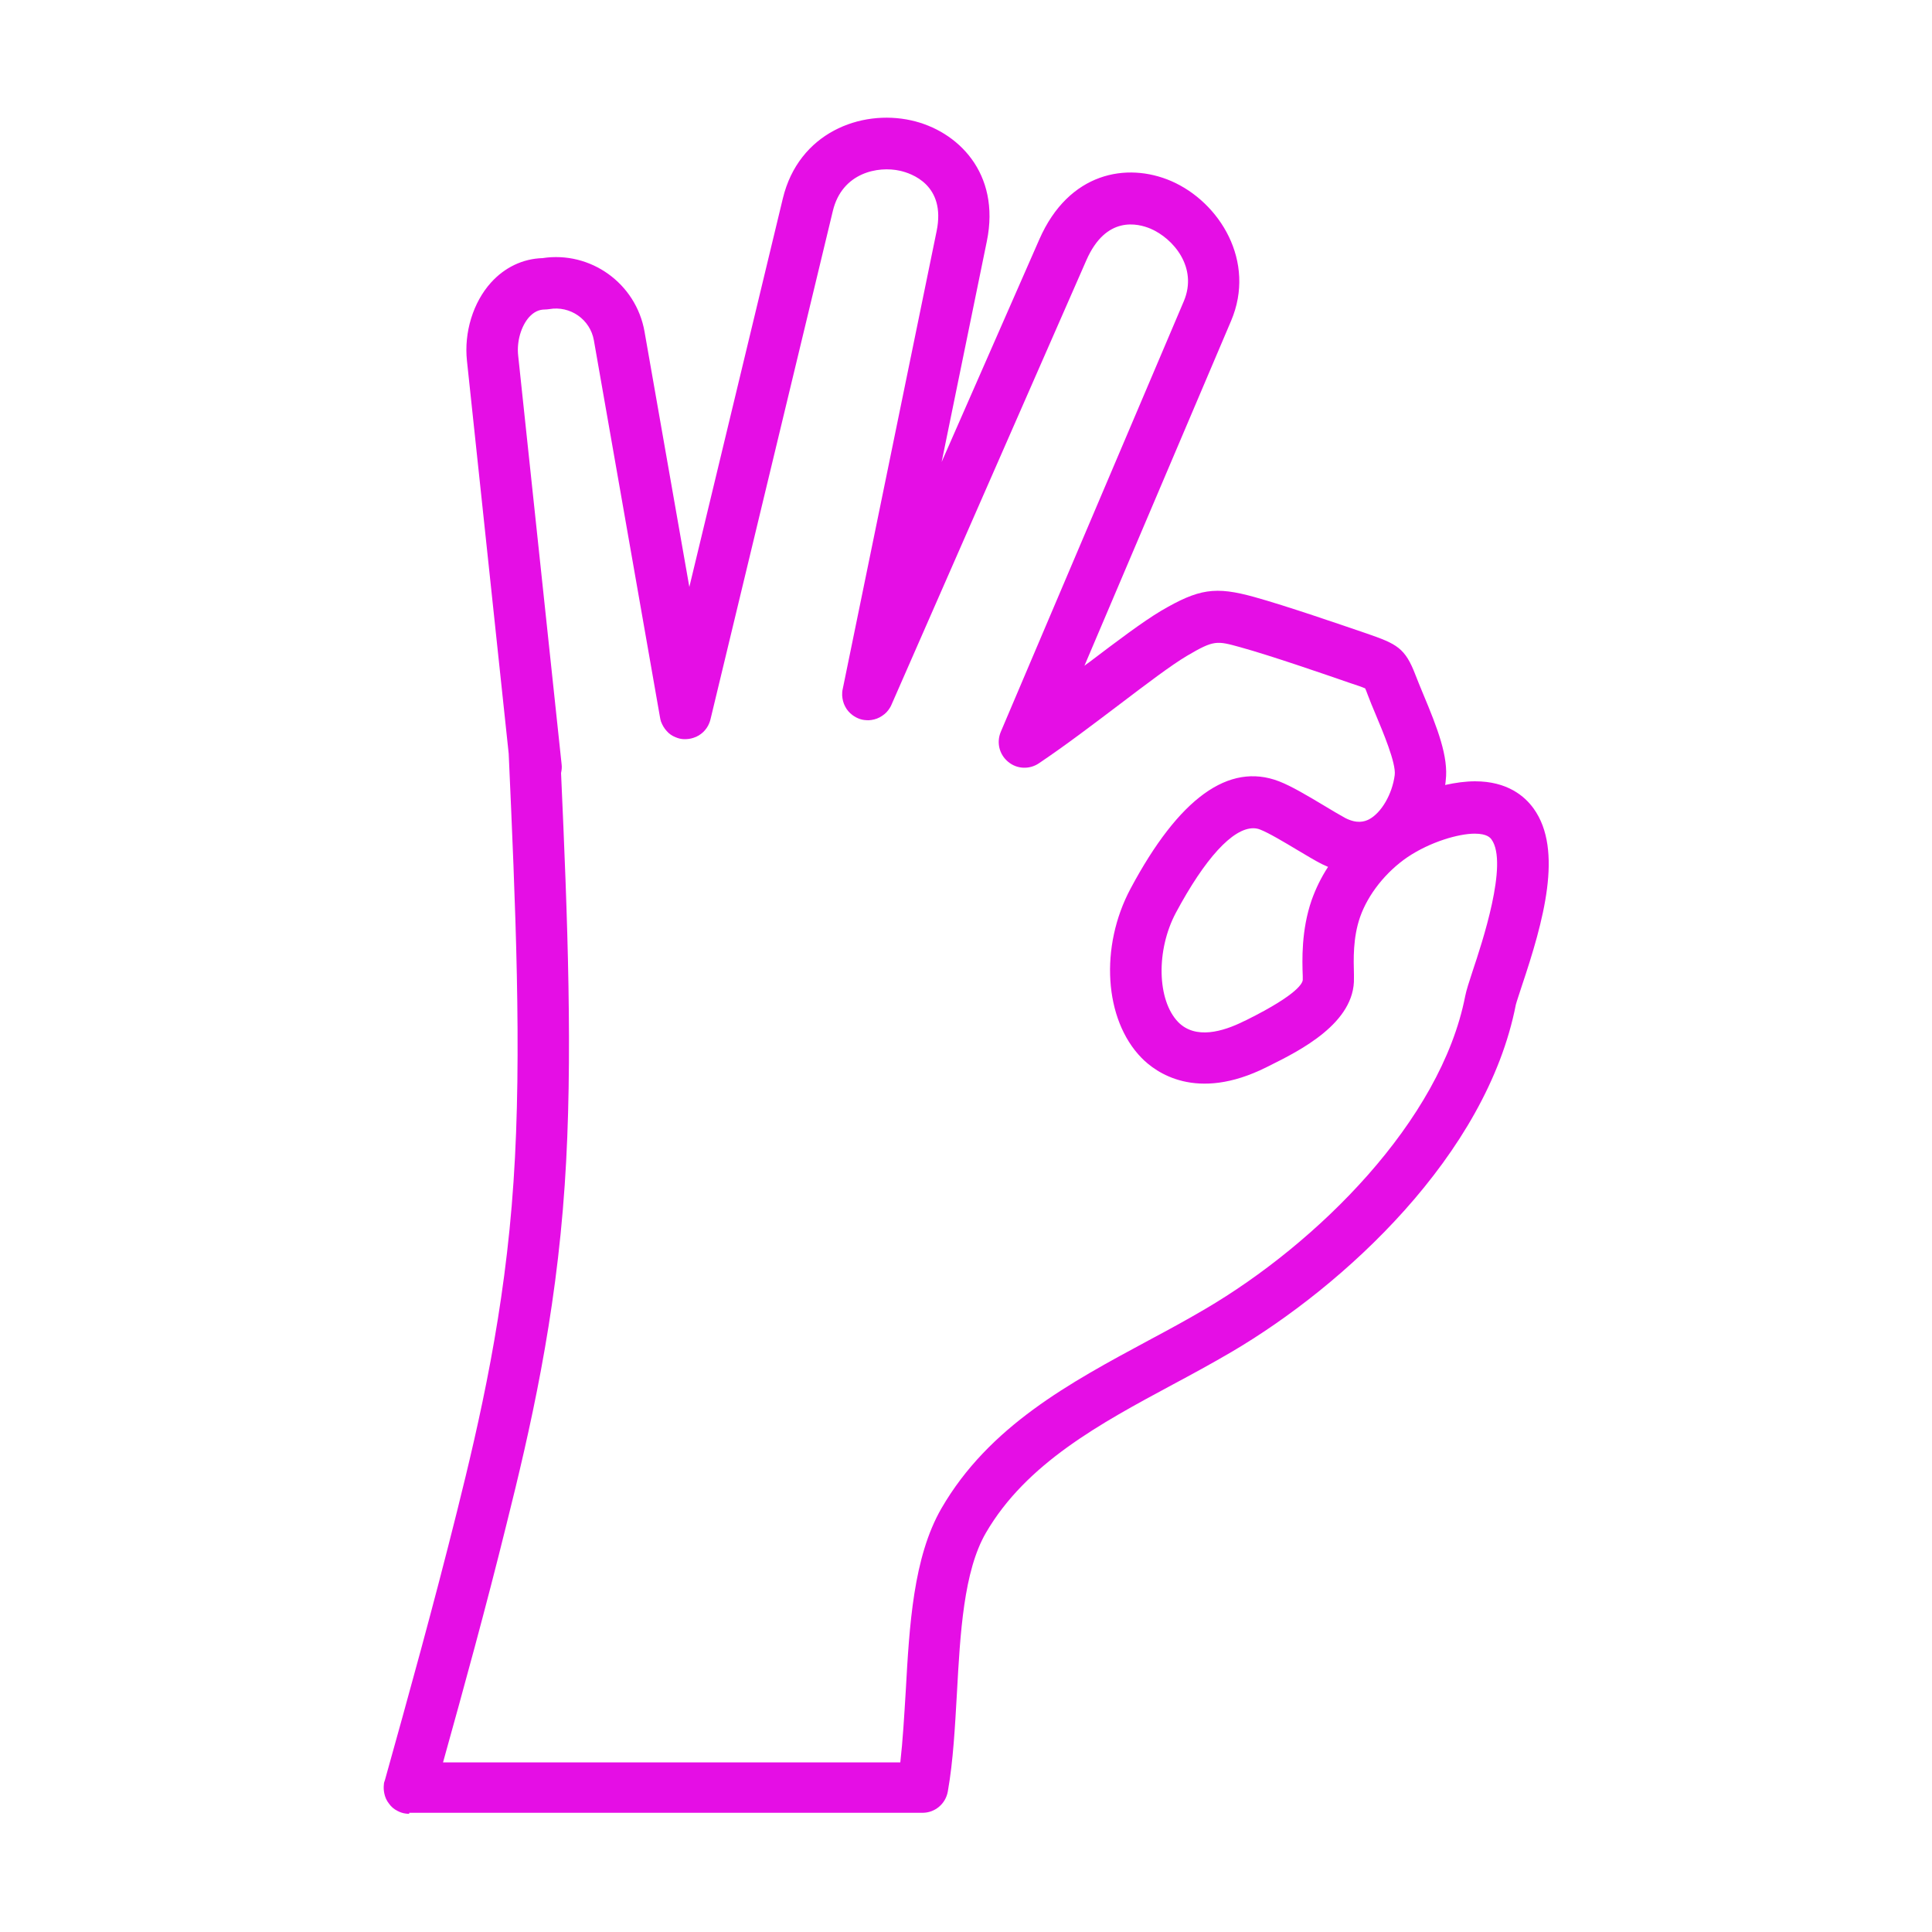 <svg xmlns="http://www.w3.org/2000/svg" width="100" height="100" viewBox="0 0 100 100" fill="none"><path d="M21.18 93.88C21.12 93.88 21.06 93.88 21 93.87C20.84 93.85 20.7 93.8 20.57 93.73C20.39 93.64 20.24 93.51 20.13 93.35C20.01 93.2 19.93 93.02 19.89 92.82C19.86 92.67 19.85 92.52 19.87 92.36C19.87 92.29 19.89 92.22 19.92 92.15C21.14 87.78 22.4 83.25 23.65 78.25C24.83 73.52 26.13 67.91 26.58 61.16C27.03 54.54 26.67 46.65 26.33 39.01L24.17 18.68C24.01 17.2 24.49 15.65 25.41 14.63C26.12 13.84 27.06 13.39 28.08 13.36C30.57 12.98 32.92 14.67 33.36 17.16L35.68 30.38L40.52 10.27C41.34 6.87 44.55 5.65 47.16 6.23C49.56 6.76 51.8 8.95 51.08 12.48L48.74 23.91L53.8 12.38C55.32 8.92 58.32 8.38 60.62 9.37C63.13 10.46 65.03 13.53 63.72 16.61L56.13 34.46C56.21 34.4 56.28 34.34 56.36 34.29C57.85 33.16 59.15 32.18 60.09 31.62C62.05 30.47 62.9 30.34 64.92 30.9C66.58 31.36 69.39 32.33 70.74 32.79C72.3 33.33 72.73 33.53 73.27 34.95C73.37 35.22 73.51 35.54 73.65 35.89C74.41 37.7 74.98 39.18 74.83 40.4C74.83 40.48 74.81 40.55 74.8 40.63C75.34 40.51 75.87 40.44 76.35 40.44C78.02 40.44 78.92 41.21 79.38 41.85C80.93 44 79.88 47.72 78.77 51.03C78.65 51.41 78.49 51.87 78.46 52C76.94 59.79 69.57 66.56 63.72 69.99C62.73 70.57 61.7 71.13 60.69 71.67C56.97 73.67 53.12 75.74 51.03 79.34C49.88 81.32 49.7 84.53 49.53 87.64C49.43 89.36 49.34 91.14 49.06 92.72C48.95 93.36 48.4 93.83 47.75 93.83H21.21C21.21 93.83 21.19 93.83 21.18 93.83V93.88ZM22.93 91.22H46.6C46.73 90.08 46.8 88.84 46.88 87.55C47.07 84.13 47.27 80.6 48.73 78.07C51.19 73.82 55.38 71.57 59.43 69.39C60.46 68.84 61.42 68.32 62.37 67.76C68.17 64.36 74.58 58.03 75.84 51.55C75.9 51.25 76.03 50.85 76.23 50.24C76.69 48.86 78.09 44.68 77.2 43.45C77.14 43.37 76.98 43.15 76.33 43.15C75.5 43.15 74.04 43.57 72.86 44.36C71.73 45.13 70.81 46.29 70.4 47.46C70.02 48.54 70.06 49.68 70.08 50.43V50.61C70.15 52.95 67.26 54.39 65.71 55.16L65.55 55.24C61.91 57.06 59.81 55.5 59.08 54.75C57.15 52.77 56.91 49 58.52 45.99C61.02 41.31 63.6 39.44 66.2 40.44C66.85 40.69 67.7 41.2 68.52 41.69C68.95 41.95 69.34 42.18 69.63 42.34C70.24 42.65 70.62 42.53 70.86 42.41C71.5 42.07 72.06 41.11 72.19 40.12C72.27 39.5 71.57 37.86 71.2 36.97C71.04 36.59 70.89 36.23 70.78 35.93C70.74 35.82 70.7 35.71 70.66 35.63C70.5 35.56 70.18 35.45 69.87 35.35C68.54 34.89 65.79 33.94 64.2 33.5C62.97 33.16 62.84 33.12 61.43 33.95C60.62 34.43 59.33 35.41 57.96 36.45C56.65 37.44 55.17 38.57 53.77 39.51C53.28 39.84 52.63 39.81 52.18 39.43C51.72 39.05 51.57 38.43 51.8 37.88L61.27 15.6C62.02 13.84 60.72 12.34 59.56 11.84C58.9 11.56 57.25 11.14 56.23 13.47L46.15 36.46C46.11 36.56 46.05 36.66 45.99 36.74C45.87 36.91 45.71 37.03 45.53 37.13C45.36 37.22 45.16 37.27 44.97 37.28C44.82 37.28 44.67 37.27 44.52 37.22C44.37 37.17 44.24 37.1 44.12 37.01C43.96 36.89 43.83 36.74 43.74 36.56C43.65 36.39 43.6 36.19 43.59 35.99C43.59 35.88 43.59 35.77 43.62 35.66L48.48 11.96C48.97 9.56 47.16 8.97 46.59 8.84C45.45 8.58 43.59 8.93 43.11 10.91L36.78 37.21C36.76 37.29 36.74 37.36 36.71 37.43C36.64 37.61 36.53 37.76 36.4 37.89C36.26 38.02 36.09 38.13 35.89 38.19C35.74 38.24 35.59 38.26 35.43 38.26C35.27 38.26 35.11 38.22 34.97 38.16C34.79 38.09 34.63 37.98 34.51 37.84C34.38 37.7 34.28 37.53 34.21 37.34C34.19 37.27 34.17 37.19 34.16 37.12L30.74 17.62C30.55 16.53 29.51 15.81 28.43 16C28.35 16.01 28.28 16.02 28.2 16.02C27.89 16.02 27.63 16.15 27.39 16.41C26.97 16.88 26.74 17.68 26.82 18.4L29.07 39.57C29.09 39.72 29.07 39.87 29.04 40.01C29.37 47.37 29.67 54.9 29.23 61.33C28.76 68.29 27.43 74.04 26.22 78.88C25.13 83.29 24.02 87.31 22.94 91.19L22.93 91.22ZM64.87 42.87C63.8 42.87 62.37 44.43 60.86 47.25C59.83 49.19 59.89 51.77 60.98 52.9C61.88 53.82 63.31 53.39 64.36 52.87L64.53 52.79C67.24 51.44 67.44 50.85 67.43 50.7V50.53C67.4 49.7 67.35 48.15 67.89 46.59C68.1 46 68.38 45.42 68.74 44.87C68.63 44.82 68.52 44.77 68.41 44.72C68.06 44.54 67.61 44.27 67.14 43.99C66.49 43.6 65.67 43.11 65.23 42.94C65.11 42.89 64.99 42.87 64.86 42.87H64.87Z" fill="#E50EE5"></path></svg>